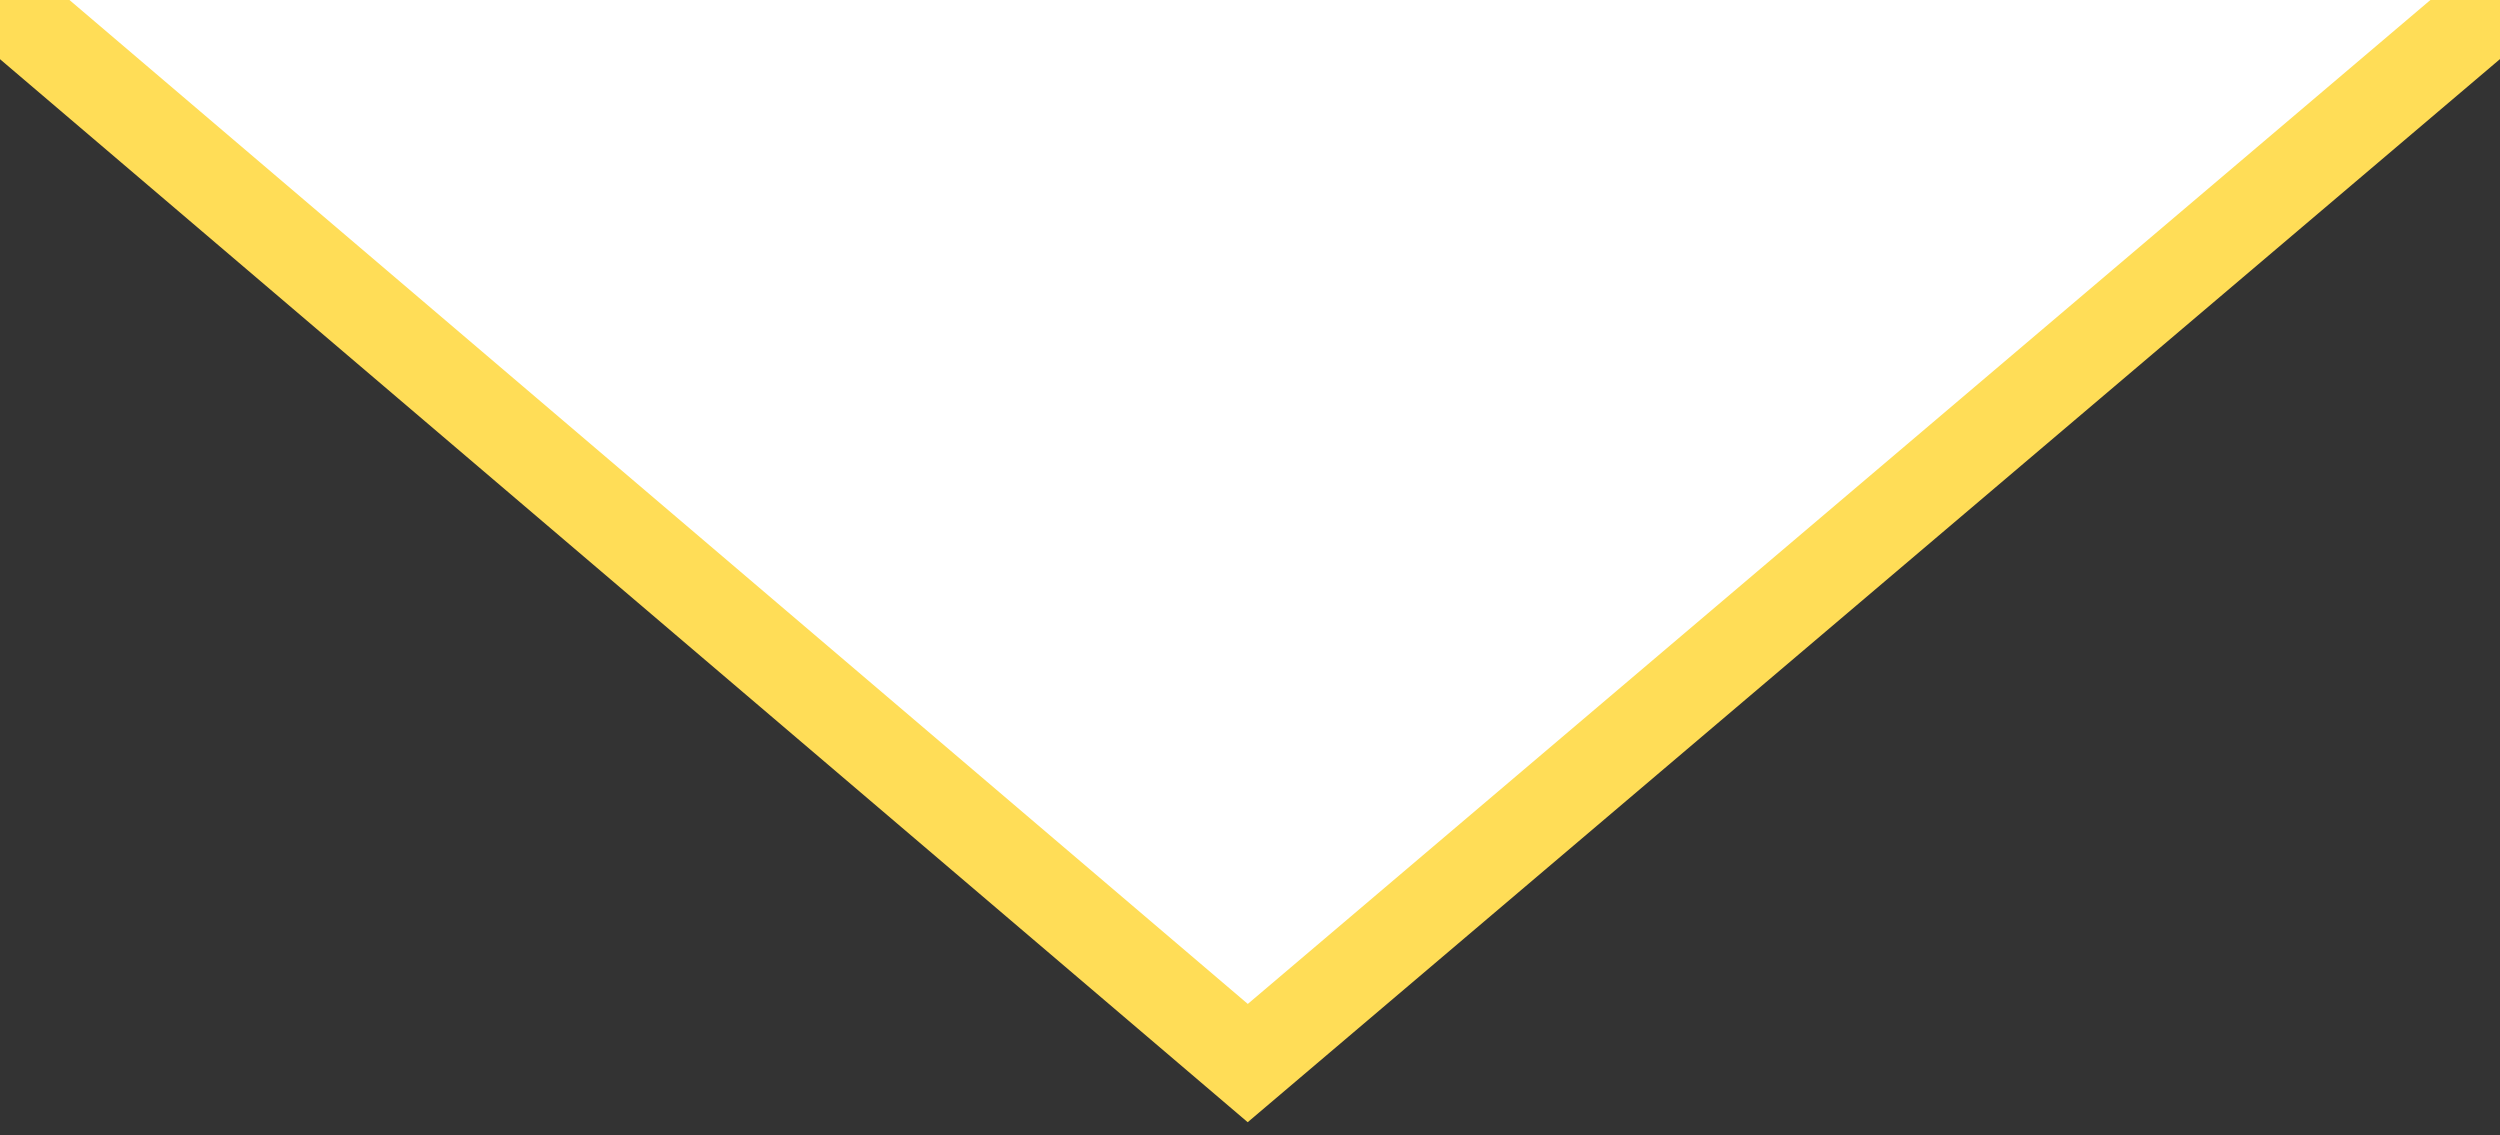 <?xml version="1.0" encoding="UTF-8"?> <!-- Generator: Adobe Illustrator 27.8.0, SVG Export Plug-In . SVG Version: 6.00 Build 0) --> <svg xmlns="http://www.w3.org/2000/svg" xmlns:xlink="http://www.w3.org/1999/xlink" version="1.1" id="Ebene_1" x="0px" y="0px" viewBox="0 0 55.5 25.2" style="enable-background:new 0 0 55.5 25.2;" xml:space="preserve"><rect x="0" y="0" width="55.5" height="25.2" fill="#333333" stroke="none"/> <style type="text/css"> .st0{fill:#FFFFFF;stroke:#FFDD57;stroke-width:2;stroke-miterlimit:10;} </style> <polyline class="st0" points="55.5,0 27.7,23.6 0,0 "></polyline> </svg> 